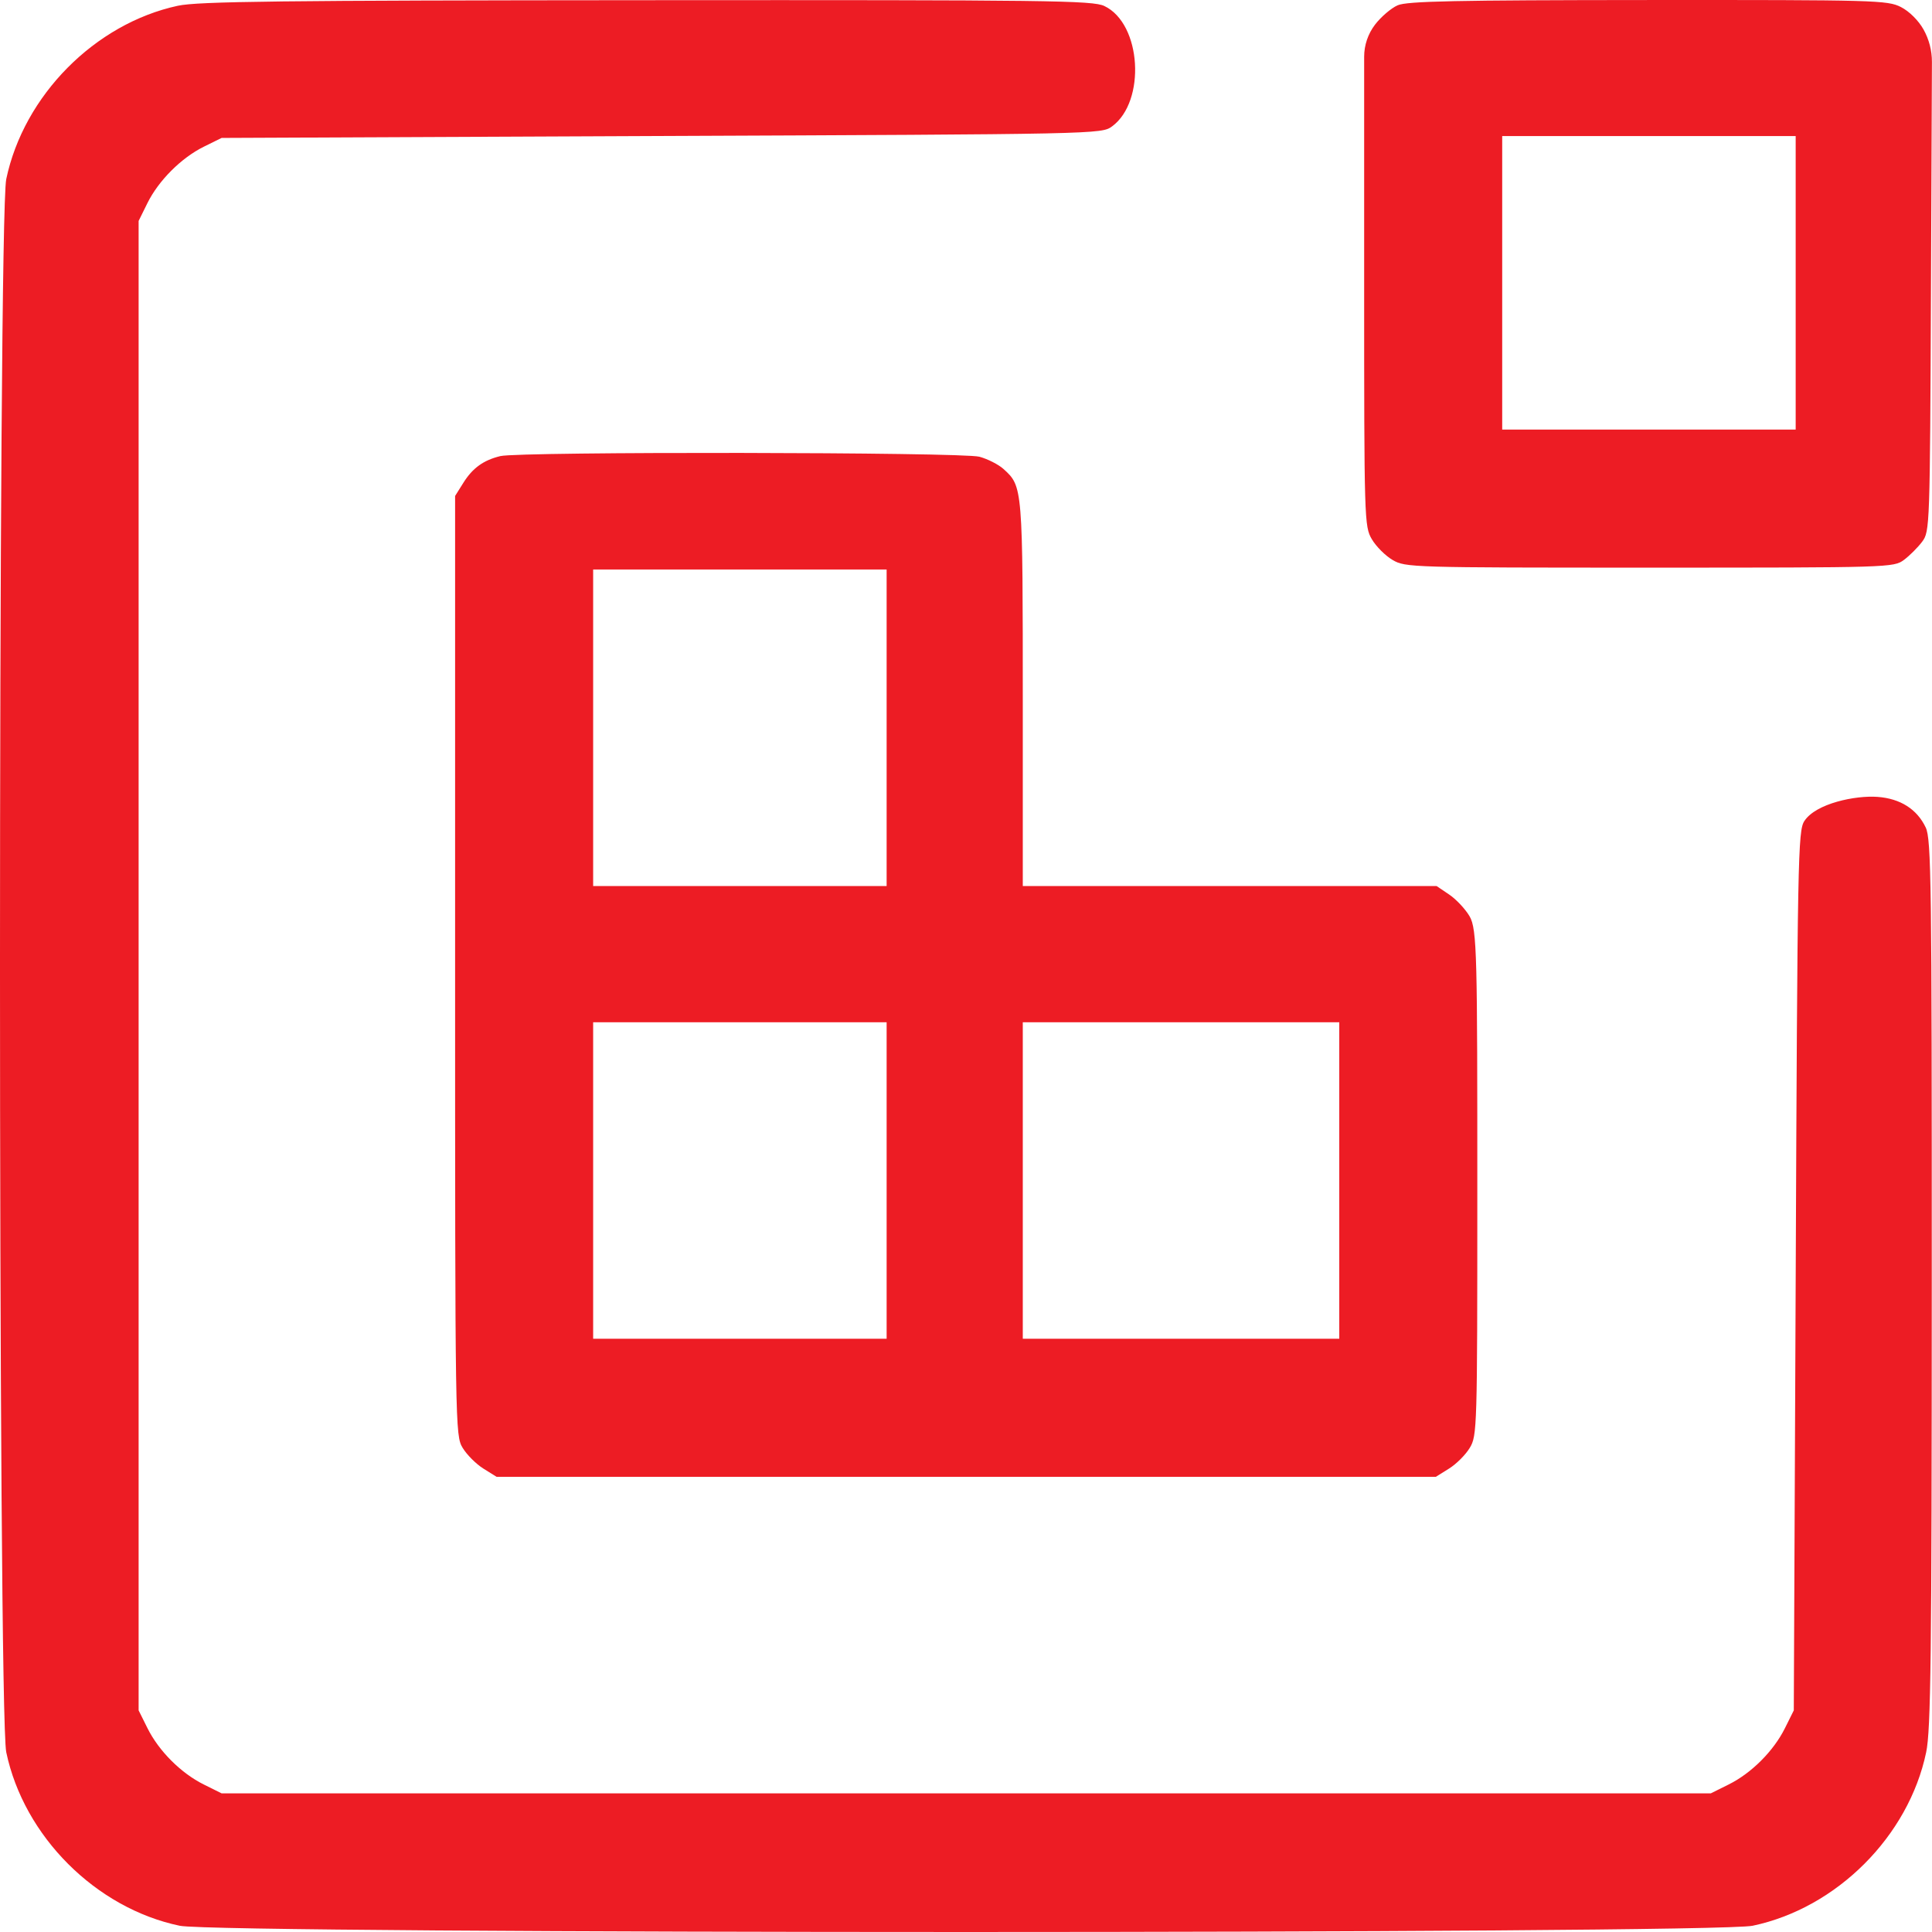 <svg width="84" height="84" viewBox="0 0 84 84" fill="none" xmlns="http://www.w3.org/2000/svg">
<path fill-rule="evenodd" clip-rule="evenodd" d="M7.733 0.25C4.127 1.028 1.035 4.151 0.272 7.786C-0.091 9.514 -0.091 74.456 0.272 76.184C1.04 79.84 4.165 82.966 7.815 83.729C9.546 84.091 74.479 84.09 76.203 83.728C79.859 82.96 82.984 79.835 83.747 76.184C83.95 75.214 83.988 72.041 83.99 55.788C83.993 38.364 83.968 36.486 83.727 35.978C83.348 35.181 82.623 34.72 81.63 34.647C80.682 34.577 78.954 34.927 78.451 35.696C78.171 36.123 78.15 37.211 78.073 55.755L77.991 74.364L77.605 75.14C77.113 76.131 76.15 77.094 75.16 77.586L74.383 77.972H9.635L8.859 77.586C7.868 77.094 6.906 76.131 6.413 75.14L6.027 74.364V9.606L6.407 8.836C6.891 7.853 7.883 6.861 8.865 6.377L9.635 5.997L28.262 5.915C47.791 5.834 47.892 5.832 48.352 5.494C49.828 4.411 49.638 1.032 48.015 0.261C47.506 0.02 45.636 -0.004 28.127 0.008C12.207 0.018 8.611 0.061 7.733 0.25ZM60.767 0.23C60.486 0.353 60.043 0.732 59.783 1.072V1.072C59.477 1.474 59.311 1.965 59.311 2.47V12.284C59.311 22.642 59.319 22.889 59.645 23.444C59.828 23.757 60.234 24.163 60.547 24.346C61.103 24.673 61.349 24.68 71.722 24.68C82.179 24.68 82.335 24.675 82.782 24.342C83.031 24.156 83.387 23.8 83.573 23.551C83.905 23.106 83.912 22.913 83.955 12.518L83.997 2.696C83.999 2.199 83.872 1.71 83.629 1.277V1.277C83.41 0.887 83.008 0.489 82.648 0.306C82.068 0.01 81.533 -0.005 71.659 0.001C63.285 0.006 61.18 0.05 60.767 0.23ZM78.073 18.677H65.313V5.915H78.073V18.677ZM21.755 19.83C21.022 20.007 20.548 20.349 20.147 20.99L19.787 21.564V41.985C19.787 62.115 19.792 62.413 20.115 62.95C20.296 63.25 20.702 63.656 21.017 63.852L21.591 64.21H62.427L63.001 63.852C63.317 63.656 63.723 63.25 63.903 62.95C64.222 62.421 64.231 62.115 64.231 51.908C64.231 41.614 64.225 40.399 63.894 39.837C63.709 39.522 63.31 39.097 63.009 38.894L62.461 38.524H44.469V30.662C44.469 21.154 44.469 21.151 43.629 20.39C43.415 20.196 42.944 19.956 42.583 19.858C41.839 19.655 22.586 19.629 21.755 19.83ZM38.549 38.524H25.789V24.762H38.549V38.524ZM38.549 58.207H25.789V44.445H38.549V58.207ZM58.229 58.207H44.469V44.445H58.229V58.207Z" fill="#ED1C24"/>
</svg>
